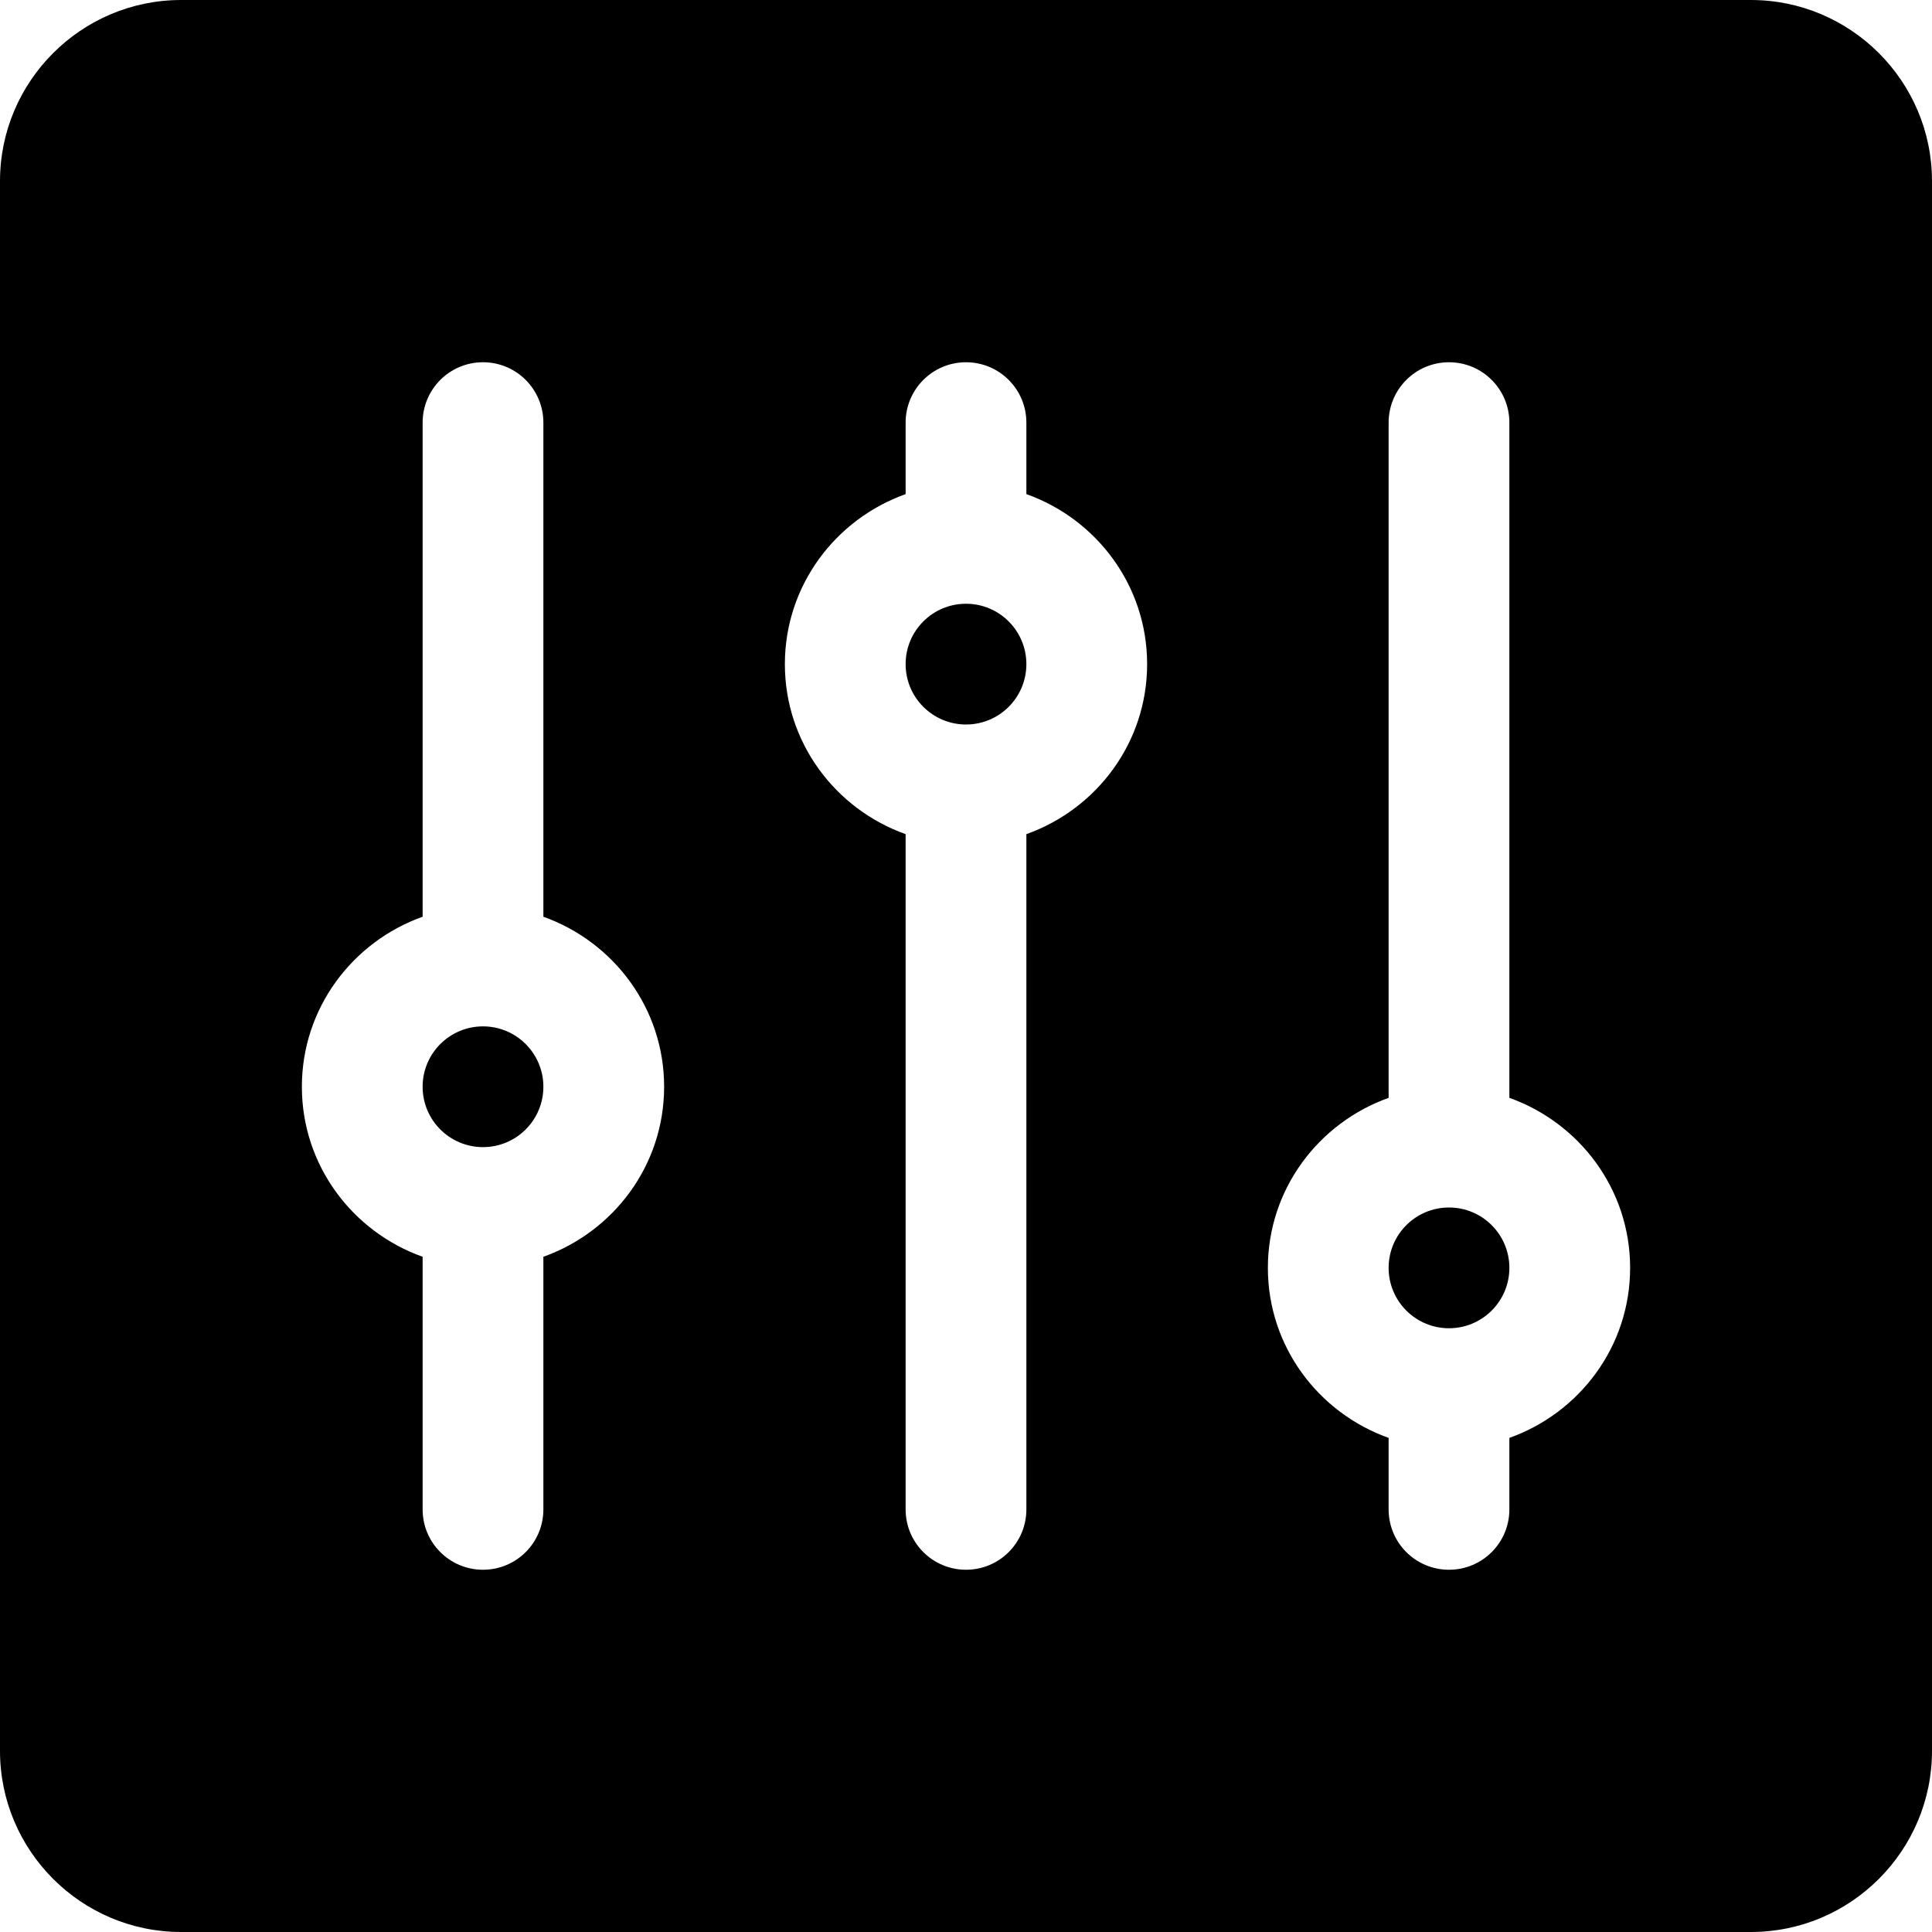 <svg xmlns="http://www.w3.org/2000/svg" enable-background="new 0 0 32 32" viewBox="0 0 32 32" id="customize">
  <circle cx="24" cy="21" r="1"></circle>
  <circle cx="8" cy="18" r="1"></circle>
  <circle cx="16" cy="11" r="1"></circle>
  <path d="M29,0H3C1.346,0,0,1.346,0,3v26c0,1.654,1.346,3,3,3h26c1.654,0,3-1.346,3-3V3C32,1.346,30.654,0,29,0z
		 M9,20.816V25c0,0.553-0.447,1-1,1s-1-0.447-1-1v-4.184C5.838,20.402,5,19.302,5,18s0.839-2.402,2-2.816V7
		c0-0.552,0.447-1,1-1s1,0.448,1,1v8.184c1.161,0.414,2,1.514,2,2.816S10.162,20.402,9,20.816z M17,13.816V25
		c0,0.553-0.447,1-1,1s-1-0.447-1-1V13.816C13.838,13.402,13,12.302,13,11s0.839-2.402,2-2.816V7
		c0-0.552,0.447-1,1-1s1,0.448,1,1v1.184C18.162,8.598,19,9.698,19,11S18.162,13.402,17,13.816z M25,23.816V25
		c0,0.553-0.447,1-1,1s-1-0.447-1-1v-1.184C21.838,23.402,21,22.302,21,21s0.839-2.402,2-2.816V7
		c0-0.552,0.447-1,1-1s1,0.448,1,1v11.184c1.161,0.414,2,1.514,2,2.816S26.162,23.402,25,23.816z"></path>
</svg>
